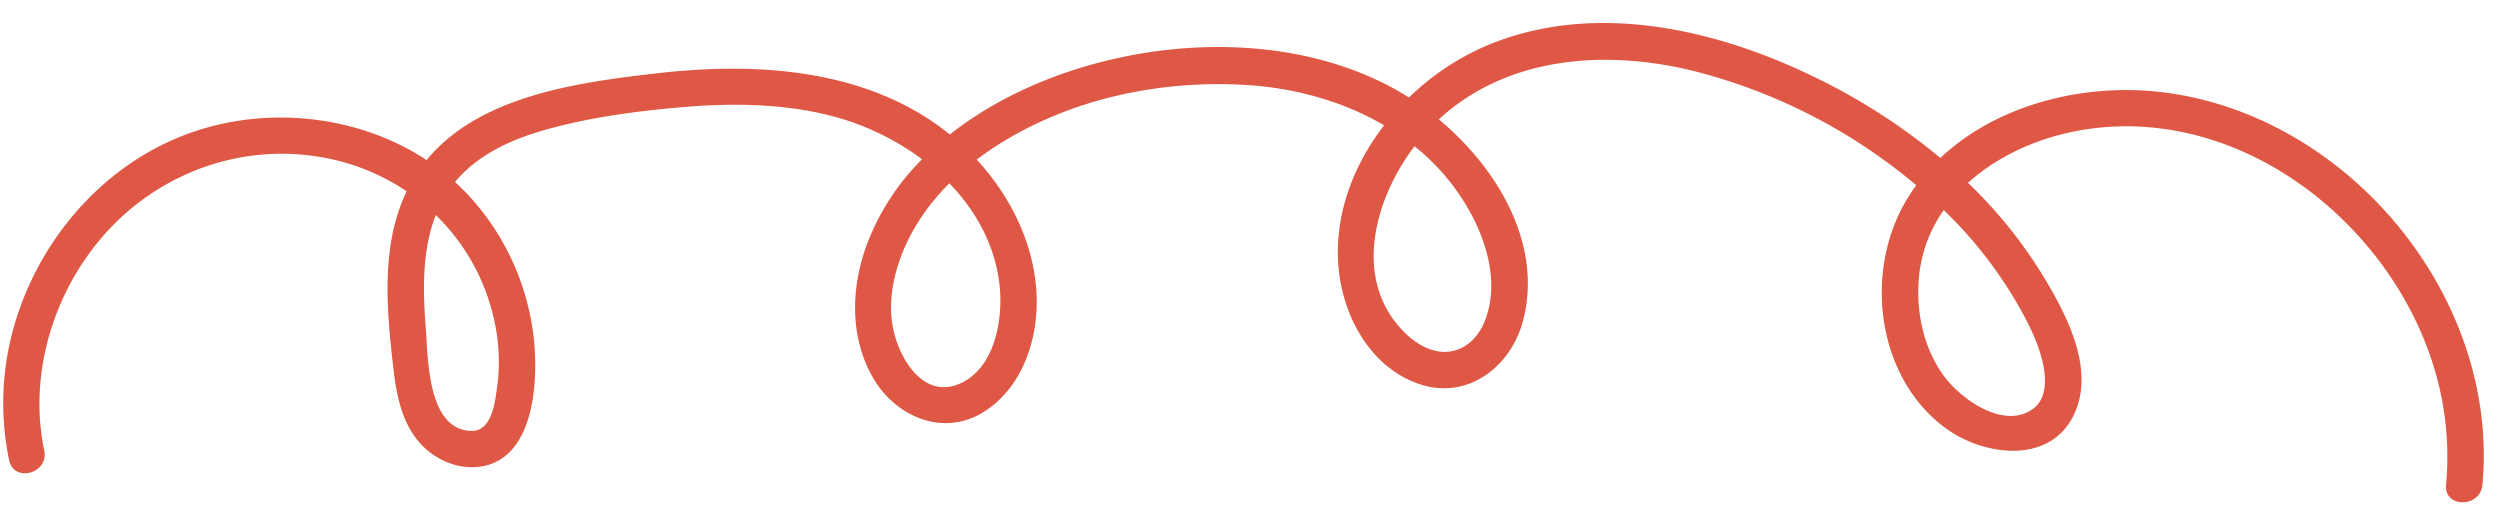 <?xml version="1.0" encoding="UTF-8" standalone="no"?><svg xmlns="http://www.w3.org/2000/svg" xmlns:xlink="http://www.w3.org/1999/xlink" data-name="Layer 1" fill="#000000" height="209.5" preserveAspectRatio="xMidYMid meet" version="1" viewBox="27.5 508.5 1030.4 209.5" width="1030.4" zoomAndPan="magnify"><g id="change1_1"><path d="M916.717,546.293c-31.186-3.288-66.307,5.413-89.471,27.324a252.2,252.2,0,0,0-50.4-32.637c-41.678-20.568-92.81-32.49-137.269-13.383a105.249,105.249,0,0,0-31.353,21.1q-3.744-2.384-7.537-4.4c-39.837-21.121-90.956-20.385-132.985-6.186-17.175,5.8-34.229,14.373-48.727,25.825-33.22-26.91-78.695-30.012-120.164-25.286-33.257,3.79-73.673,9.281-95.485,35.823-27.31-17.979-63.351-22.283-94.54-12.17C71.733,574.32,43.612,606.3,33.163,643.45a114.78,114.78,0,0,0-1.89,54.736c1.986,9.441,16.449,5.446,14.464-3.988-6.58-31.284,3.676-65.066,24.65-88.889,22.927-26.042,57.928-38.471,92.164-31.537a89.977,89.977,0,0,1,32.567,13.588,68.061,68.061,0,0,0-2.805,6.663c-7.265,20.376-5.3,43.048-2.937,64.117,1.2,10.734,2.821,21.85,9.417,30.77,5.9,7.983,15.911,13.129,25.939,12,22.539-2.543,24.532-33.6,22.956-51.13a103.606,103.606,0,0,0-23.056-56.148,92.158,92.158,0,0,0-9.609-10.1c8.871-10.718,21.912-17.03,35.3-20.973,18.256-5.374,37.645-8.032,56.558-9.735,20.863-1.88,42.189-1.855,62.617,3.26a107.967,107.967,0,0,1,38.039,18.066,98.4,98.4,0,0,0-23.1,36.078c-6.209,17.451-6.618,37.319,2.758,53.746,9.345,16.371,29.4,25.045,46.346,13.925,17.109-11.229,23.031-33.586,20.809-52.981-2.185-19.083-11.368-36.615-24.307-50.627q3.66-2.775,7.5-5.268c30.388-19.722,67.79-27.683,103.718-25.489,19.812,1.21,39.708,6.645,56.716,16.615-13.221,17.142-20.967,38.231-18.645,59.89,2.137,19.926,13.7,40.567,33.838,46.969,19.591,6.229,37.091-7.6,42.018-26.133,8.343-31.388-10.208-62.833-34.658-83.179,28.435-26.184,69.145-28.879,105.325-19.867a230.516,230.516,0,0,1,91.457,47.026q-2.205,3.021-4.146,6.281c-17.6,29.632-12.162,73.322,16.57,94.079,15.242,11.011,41.965,14.85,52.158-5.007,9.421-18.352-1.915-40.543-11.367-56.439a192.056,192.056,0,0,0-31.9-39.917c11.616-10.5,26.875-17.573,42.287-20.866,66.567-14.223,132.092,35.99,150.274,98.624a125.566,125.566,0,0,1,4.474,46.725c-.883,9.609,14.123,9.549,15,0C1057.838,630.3,994.254,554.468,916.717,546.293Zm-685,96.682a77.636,77.636,0,0,1,.625,25.456c-.906,6.244-2.189,17.816-10.508,17.67-18.219-.319-17.881-29.889-18.84-42.28-1.191-15.378-1.618-32.093,4.112-46.705A86.284,86.284,0,0,1,231.717,642.975ZM422.4,666.9c-14.4,5.648-23.937-10.277-26.6-22.058-3.3-14.577,1.648-30.615,9.1-43.148a89.812,89.812,0,0,1,13.893-17.64c11.139,11.51,18.978,25.836,20.715,42.3C440.992,640.372,437.429,661.008,422.4,666.9ZM633.23,595.562c7.389,13.317,12.092,30.153,6.361,44.97-2.3,5.947-6.7,11.084-13.1,12.581-7.593,1.774-14.932-2.444-20.154-7.65-21.494-21.427-12.593-54.555,4.166-76.7A91.054,91.054,0,0,1,633.23,595.562Zm225.91,38.451c4.233,7.433,8.254,15.194,10.22,23.57,1.5,6.387,2.046,15.019-3.914,19.409-11.9,8.766-29.734-3.935-36.742-13.528-8.275-11.325-11.371-25.649-10.392-39.485A56.733,56.733,0,0,1,828.648,595.1,175.724,175.724,0,0,1,859.14,634.013Z" fill="#df5745"/></g></svg>